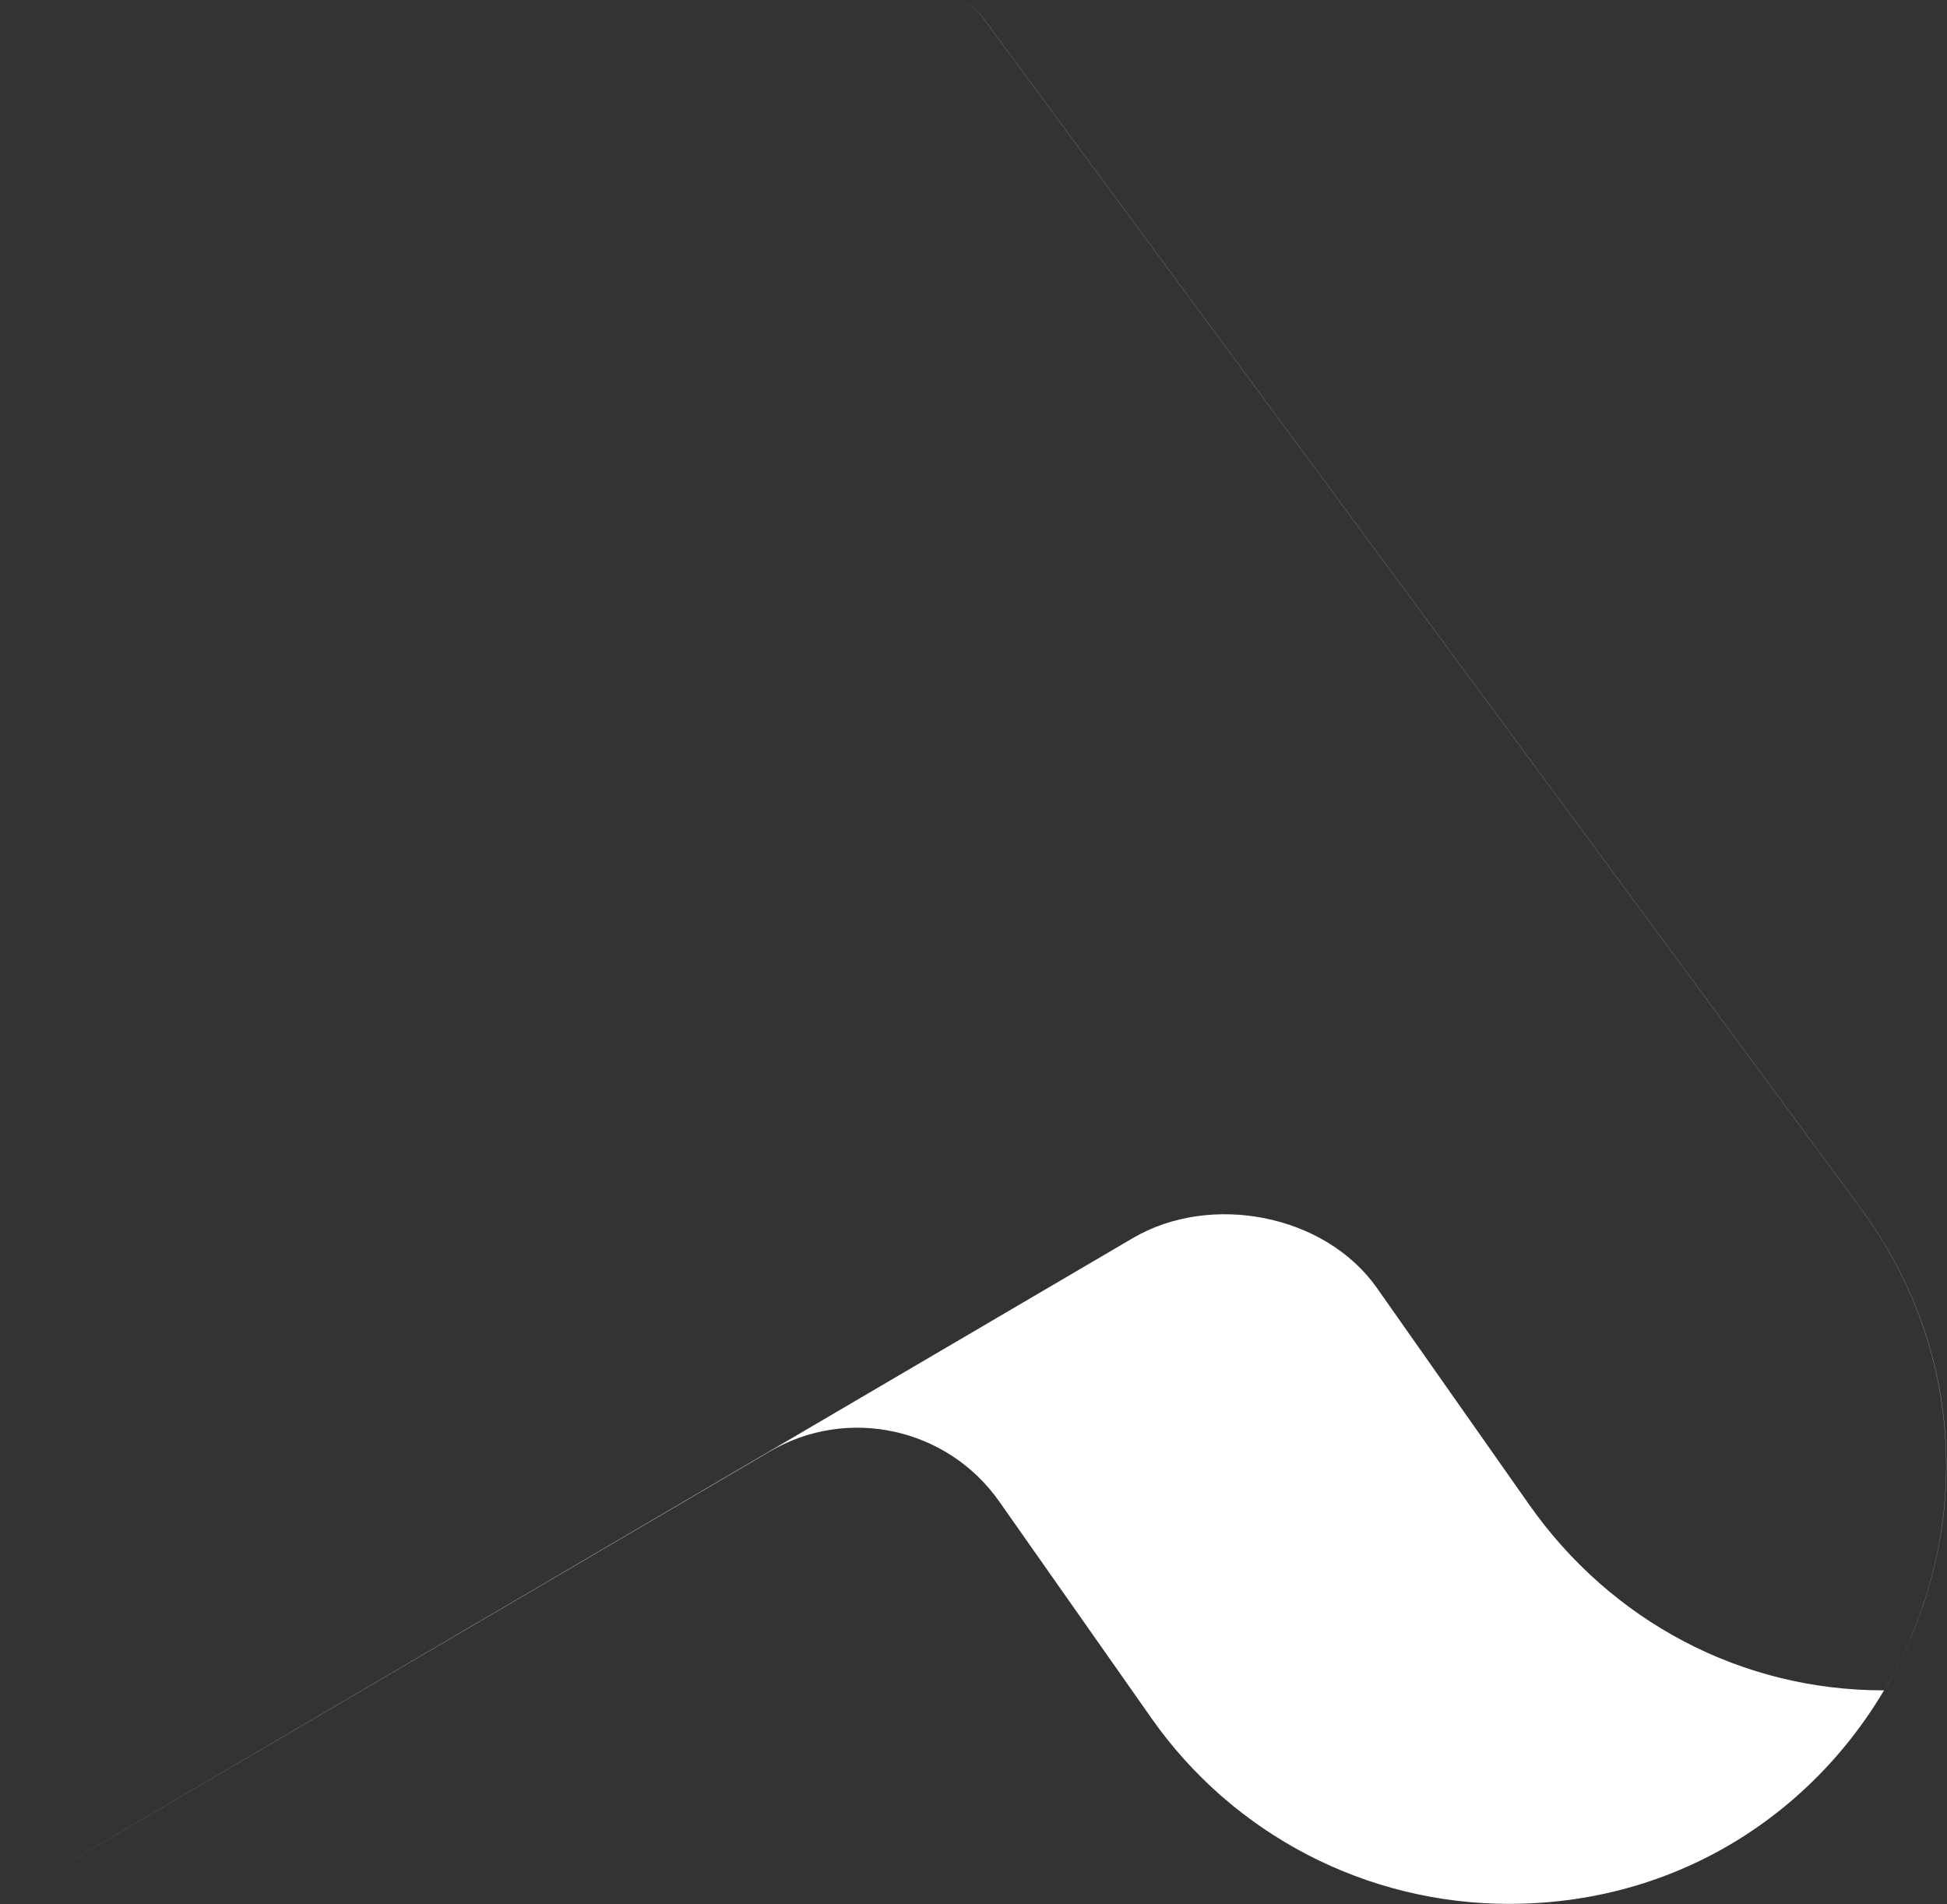 <svg version="1.2" xmlns="http://www.w3.org/2000/svg" viewBox="0 0 1509 1476" width="1509" height="1476">
	<rect x="0" y="0" width="1509" height="1476" fill="#333333" stroke="none"/>
	<title>bank-alfalah-seeklogo-svg</title>
	<defs>
		<linearGradient id="g1" x2="1" gradientUnits="userSpaceOnUse" gradientTransform="matrix(-340.33,120.827,-121.129,-341.179,1023.032,722.369)">
			<stop offset="0" stop-color="#ffffff"/>
			<stop offset="1" stop-color="#ffffff"/>
		</linearGradient>
	</defs>
	<style>
		.s0 { fill: url(#g1) } 
	</style>
	<path id="path26" class="s0" d="m0 1474.8l705.2-1456.1c10.8-22.4 41.7-25.3 56.4-5.2l680.1 922.5c164.7 223.4 5.5 539.3-271.9 539.7-110.5 0.1-213.9-53.5-277.3-143.8l-118.2-168.3c-40.2-57-117.5-73.9-177.8-38.5zm1441.8-538.8l-680.1-922.5c-14.8-20.1-45.7-17.2-56.5 5.2l-705.2 1456.1 878.1-515.2c60.3-35.3 148.7-18.5 189 38.6l118.1 168.1c63.5 90.3 164.3 144 274.7 143.9h0.2c0 0 0 0 0.1 0 65.2-109.9 69.4-255.1-18.4-374.2z"/>
</svg>